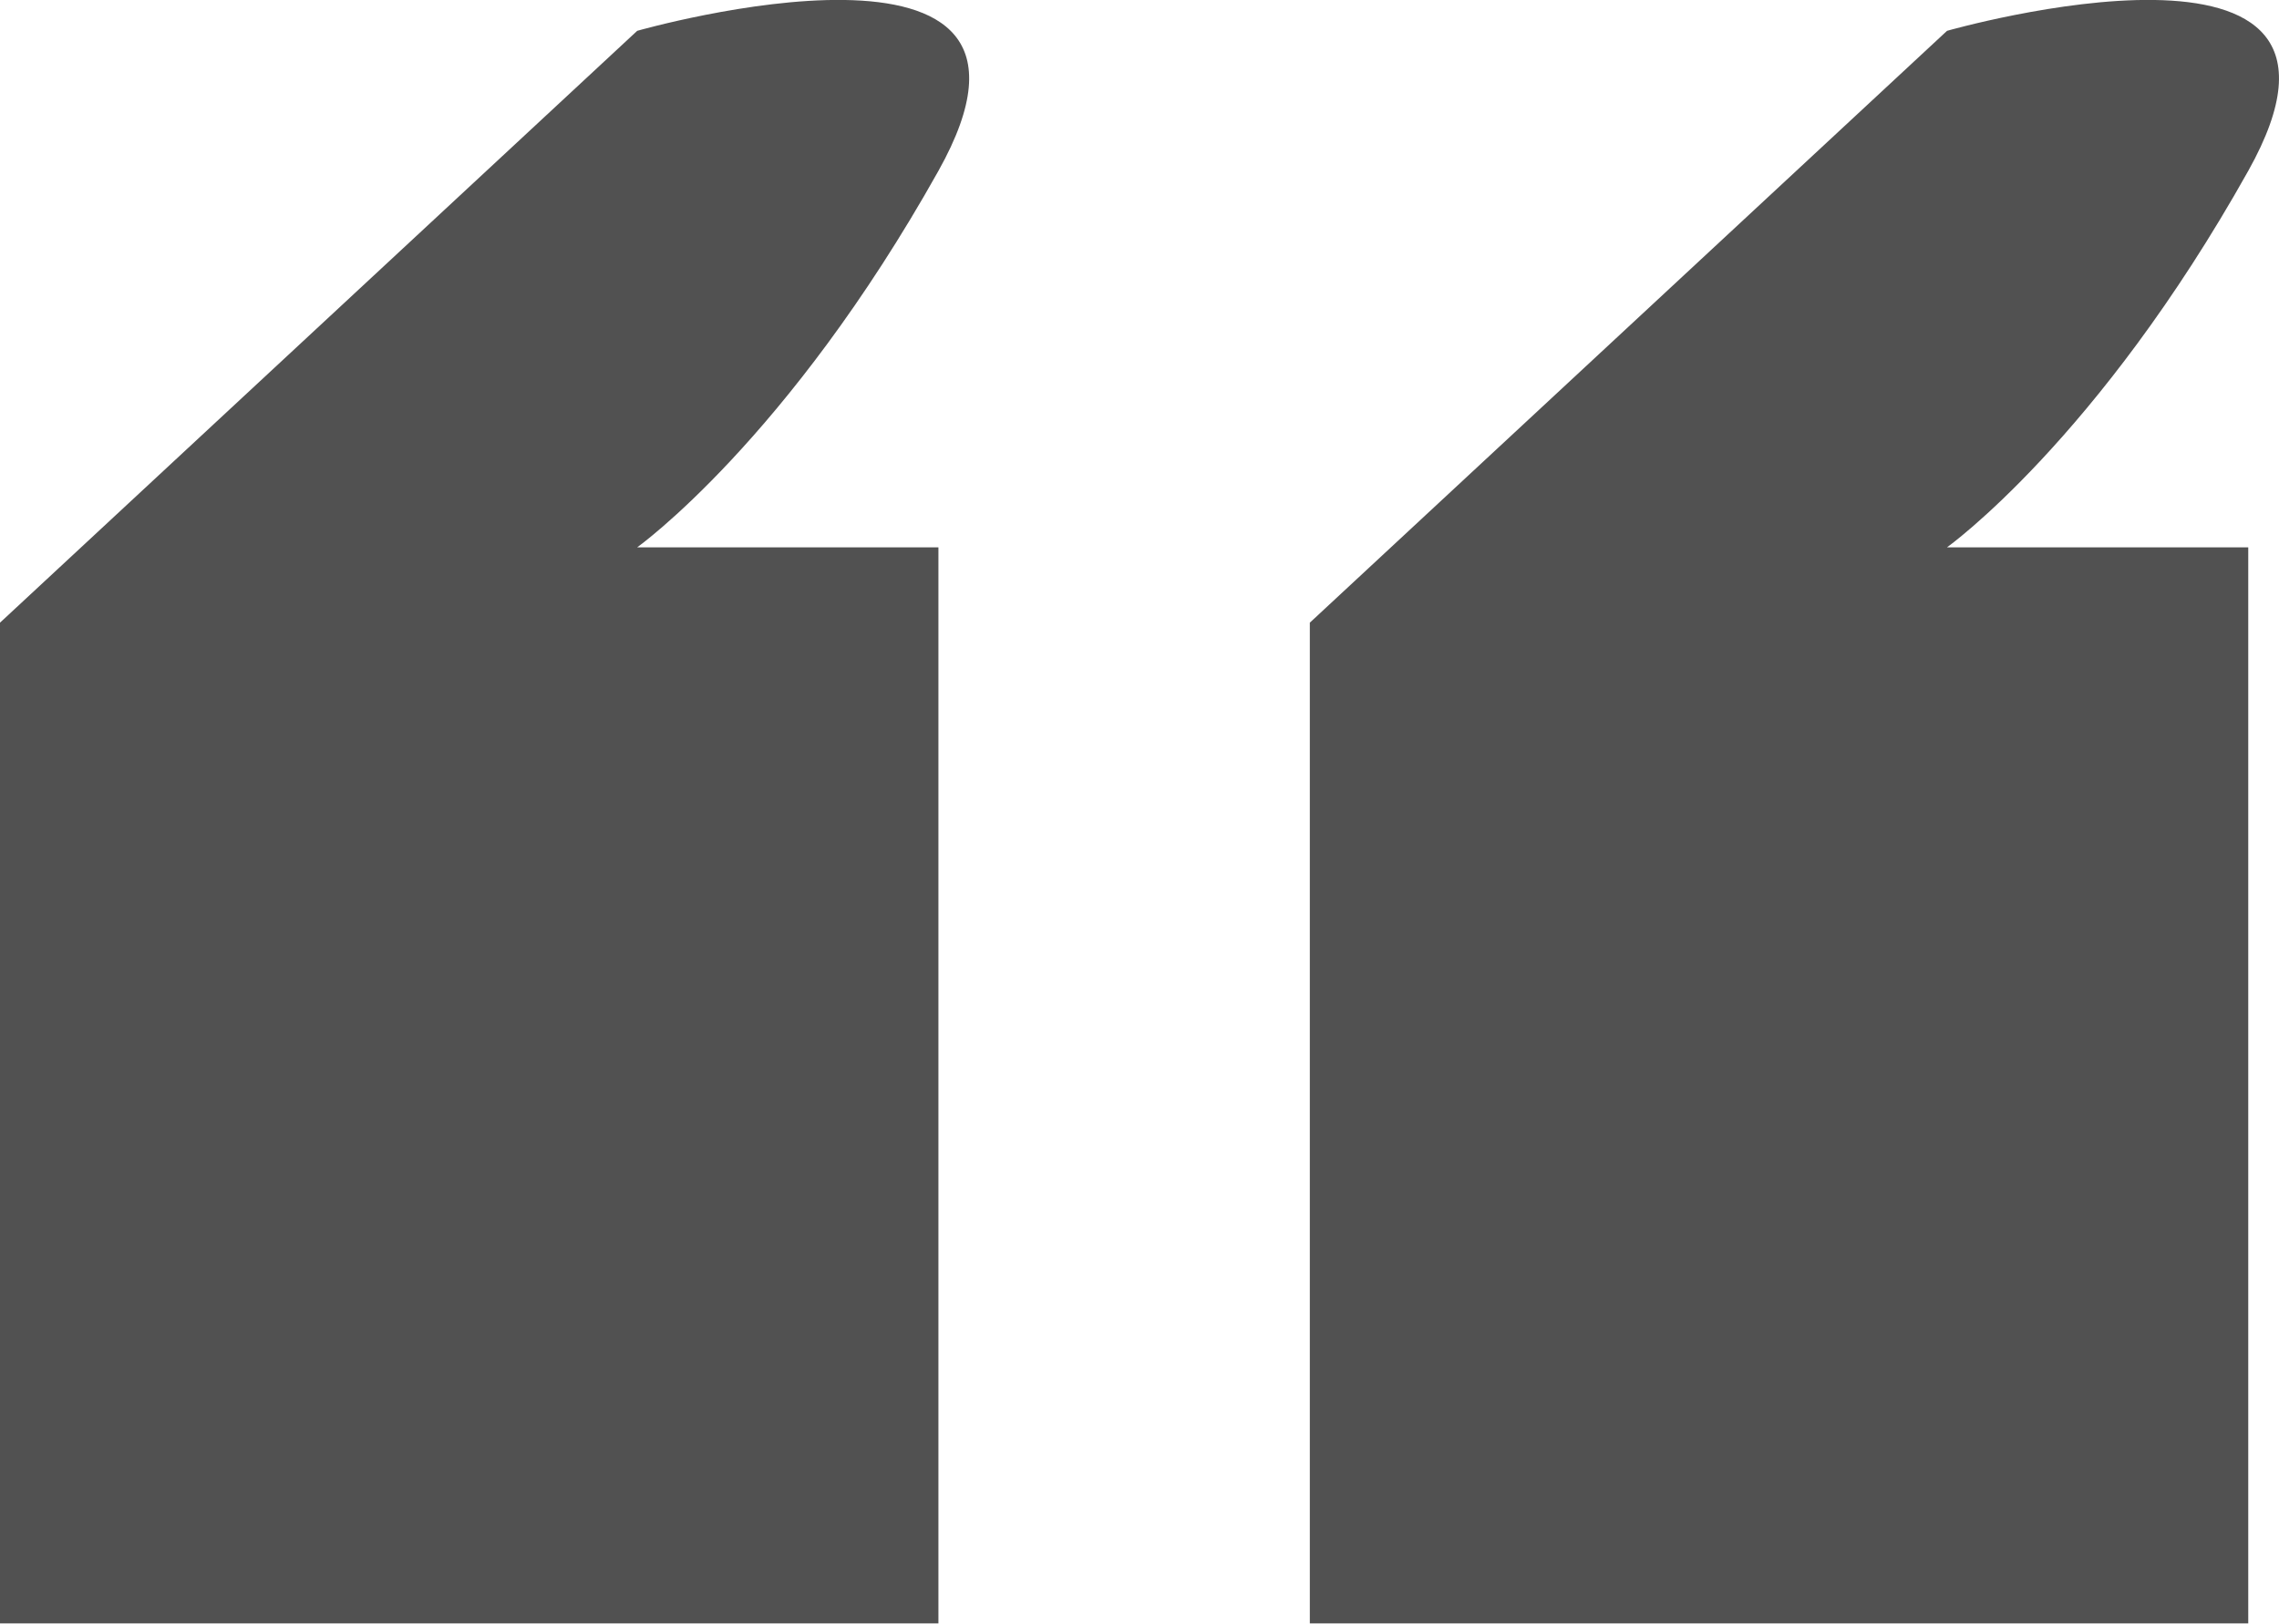 <svg xmlns="http://www.w3.org/2000/svg" width="69.597" height="49.596" viewBox="0 0 69.597 49.596">
  <g id="Group_57" data-name="Group 57" transform="translate(1679.867 -3602.133)">
    <path id="Path_128" data-name="Path 128" d="M-1651.209,3607.353c-4.6,8.218-9.2,11.5-9.2,11.5h9.2v32.871h-28.658v-30.57l19.459-18.079S-1646.609,3599.135-1651.209,3607.353Z" fill="#515151"/>
    <path id="Path_129" data-name="Path 129" d="M-1651.209,3607.353c-4.6,8.218-9.2,11.5-9.2,11.5h9.2v32.871h-28.658v-30.57l19.459-18.079S-1646.609,3599.135-1651.209,3607.353Z" transform="translate(40)" fill="#515151"/>
  </g>
</svg>

